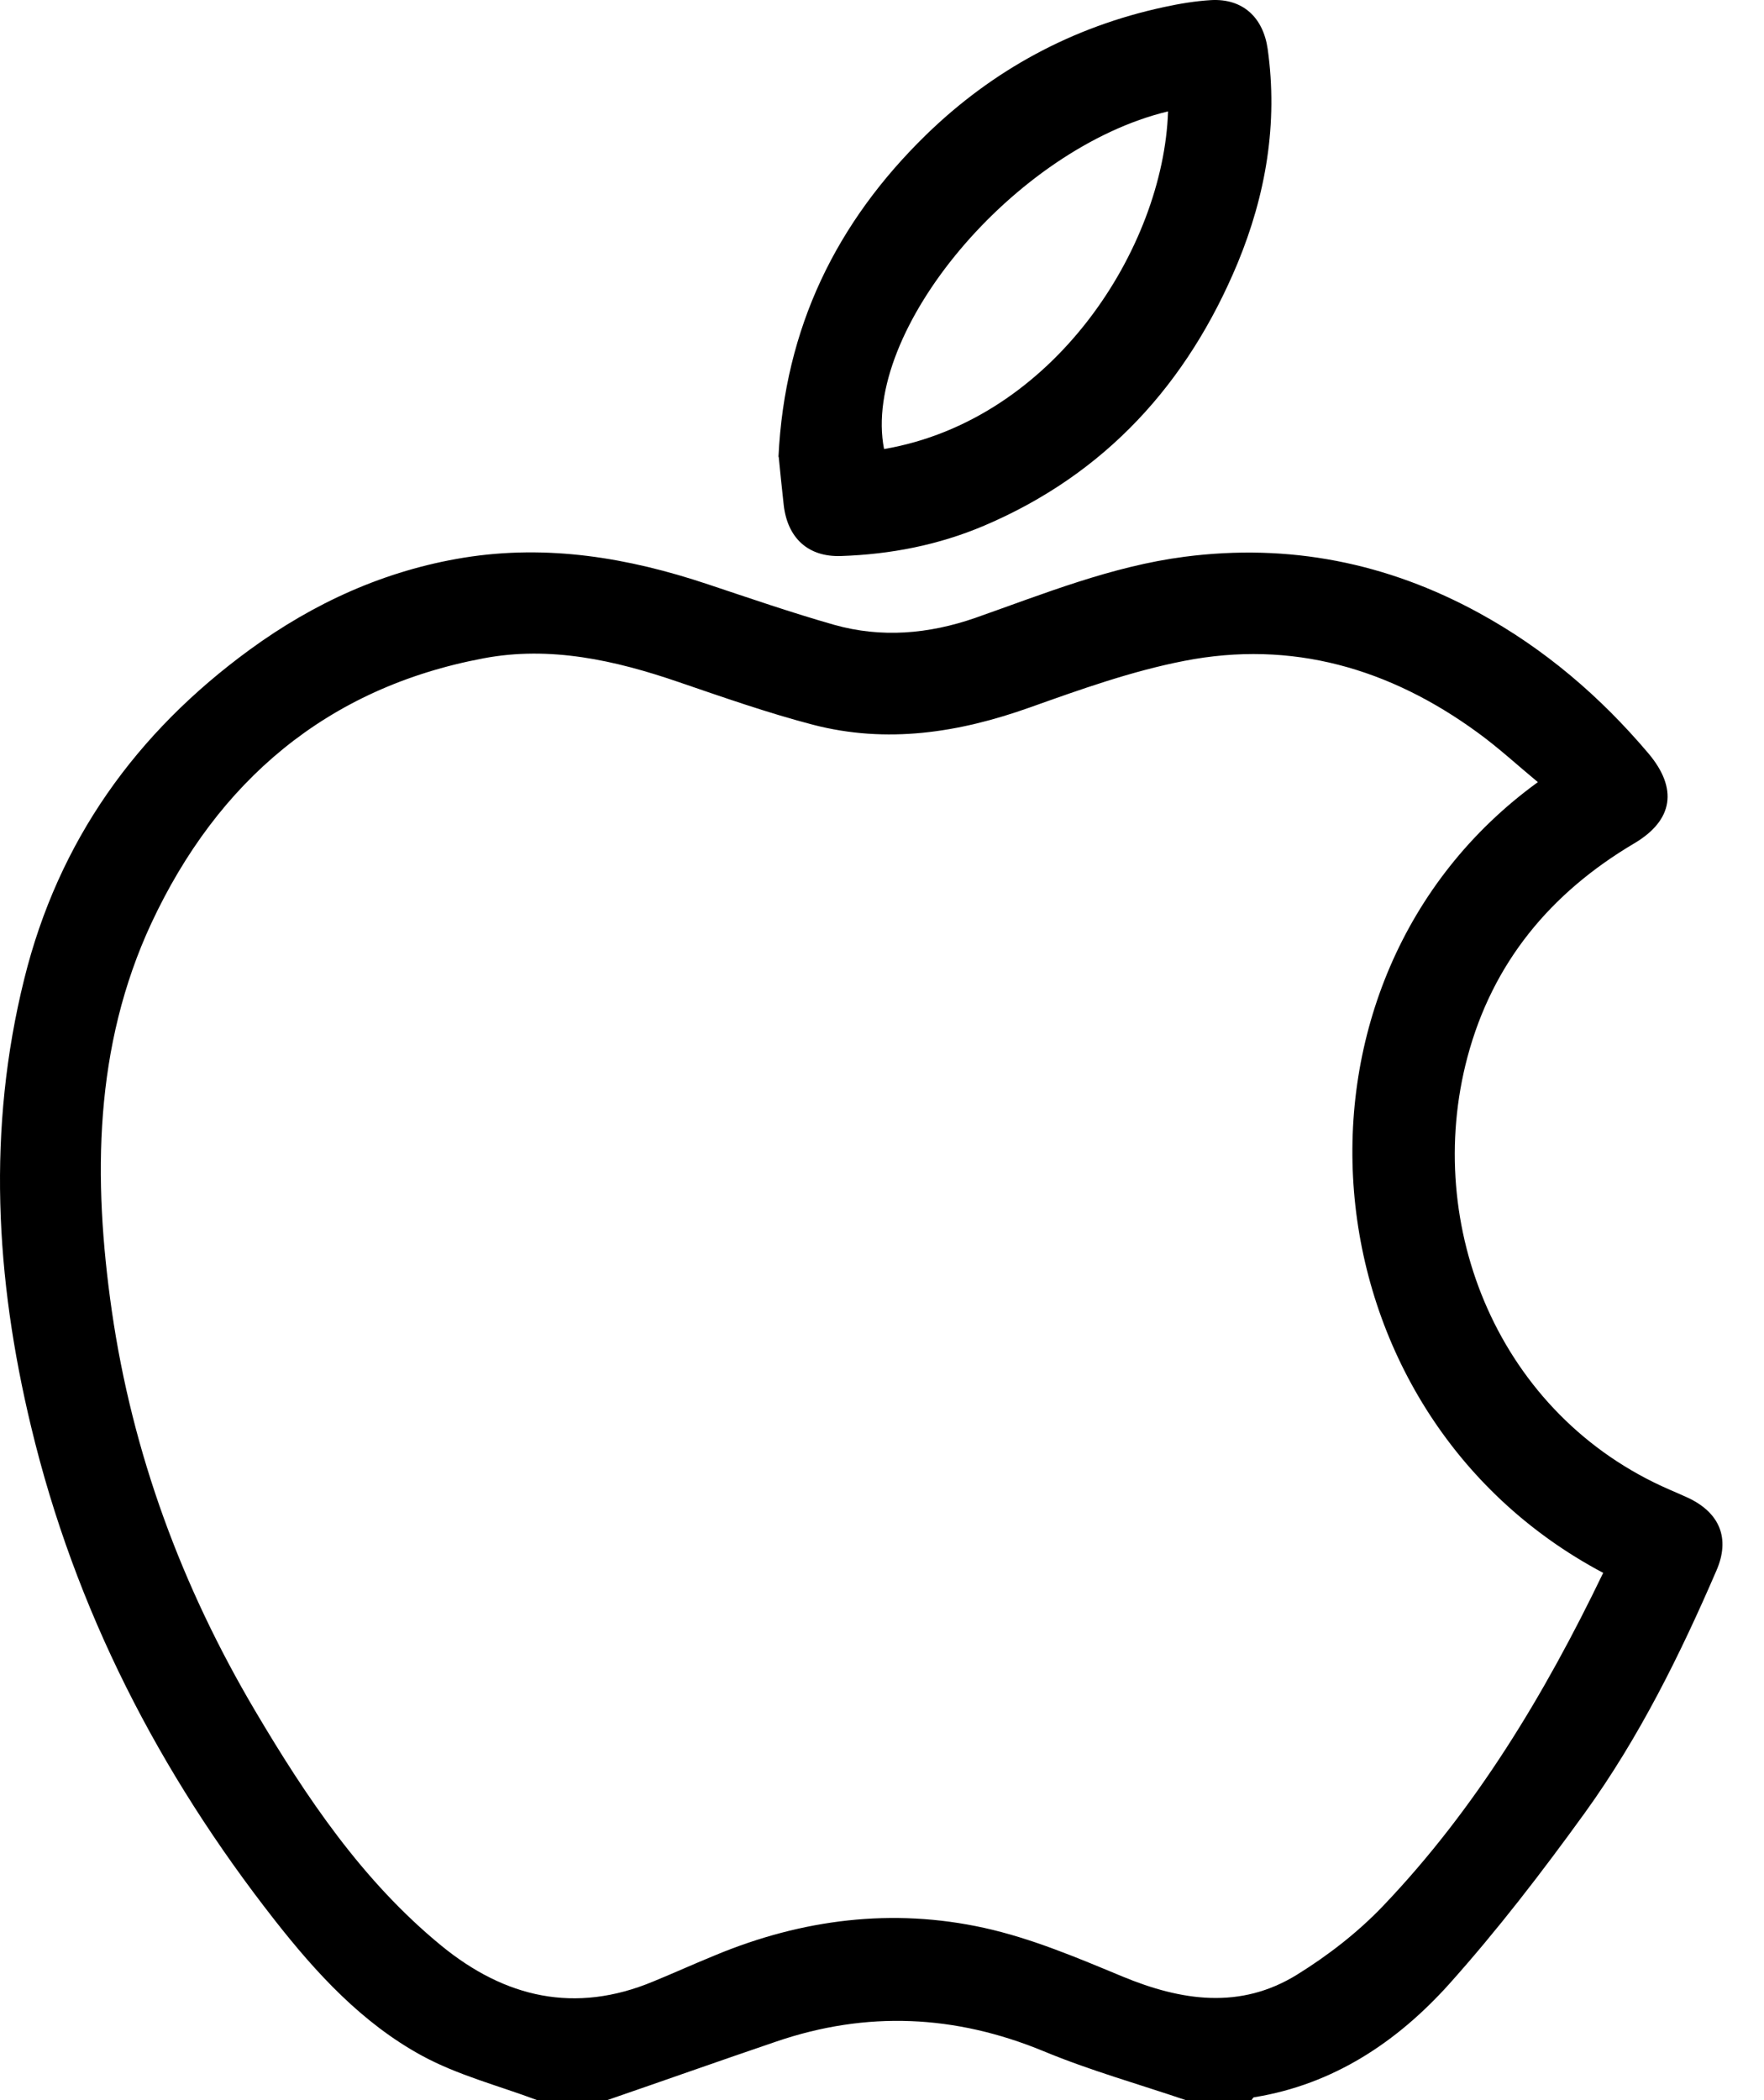 <svg width="42" height="50" viewBox="0 0 42 50" fill="none" xmlns="http://www.w3.org/2000/svg">
<path d="M12.79 50C11.869 49.655 10.898 49.407 10.039 48.938C8.621 48.164 7.531 46.978 6.543 45.718C3.792 42.21 1.786 38.324 0.741 33.969C-0.112 30.427 -0.309 26.874 0.578 23.304C1.391 20.022 3.238 17.446 5.944 15.469C7.475 14.351 9.164 13.583 11.045 13.277C13.039 12.956 14.959 13.277 16.852 13.91C17.851 14.243 18.851 14.588 19.862 14.876C20.986 15.192 22.11 15.096 23.218 14.712C24.856 14.136 26.466 13.481 28.206 13.255C30.691 12.933 33.024 13.396 35.215 14.594C36.775 15.447 38.102 16.582 39.249 17.938C39.949 18.768 39.847 19.525 38.91 20.079C36.916 21.259 35.538 22.92 34.939 25.168C33.871 29.184 35.679 33.698 39.752 35.466C39.898 35.528 40.051 35.596 40.198 35.663C40.949 36.019 41.197 36.629 40.87 37.386C40 39.403 39.023 41.374 37.735 43.159C36.718 44.566 35.656 45.95 34.498 47.243C33.261 48.616 31.747 49.627 29.86 49.932C29.838 49.932 29.815 49.977 29.798 50H28.234C27.104 49.616 25.952 49.294 24.85 48.836C22.743 47.966 20.636 47.87 18.484 48.605C17.14 49.062 15.801 49.537 14.456 50H12.796H12.79ZM38.175 37.449C30.922 33.607 30.115 23.338 36.616 18.621C36.131 18.22 35.679 17.802 35.182 17.441C33.092 15.915 30.759 15.232 28.194 15.735C26.946 15.978 25.726 16.413 24.523 16.842C22.828 17.446 21.116 17.712 19.354 17.254C18.275 16.972 17.213 16.599 16.157 16.238C14.643 15.718 13.095 15.373 11.514 15.673C7.78 16.373 5.181 18.604 3.605 21.977C2.238 24.914 2.21 28.06 2.662 31.207C3.153 34.607 4.328 37.776 6.074 40.73C7.294 42.792 8.627 44.781 10.508 46.323C12.027 47.565 13.694 47.95 15.552 47.176C16.049 46.972 16.535 46.752 17.032 46.549C19.1 45.69 21.252 45.419 23.432 45.899C24.562 46.148 25.652 46.611 26.726 47.057C28.132 47.639 29.533 47.848 30.883 47.012C31.623 46.554 32.335 46.001 32.933 45.374C35.142 43.058 36.775 40.346 38.17 37.449H38.175Z" fill="black"/>
<path d="M18.535 10.877C18.682 7.798 19.919 5.29 22.043 3.217C23.631 1.669 25.534 0.636 27.72 0.167C28.082 0.088 28.455 0.026 28.827 0.003C29.59 -0.042 30.076 0.415 30.183 1.167C30.432 2.94 30.138 4.641 29.466 6.268C28.274 9.126 26.325 11.284 23.433 12.515C22.343 12.978 21.202 13.198 20.027 13.238C19.241 13.266 18.75 12.809 18.66 12.024C18.614 11.623 18.575 11.216 18.541 10.877H18.535ZM27.811 2.652C24.156 3.528 20.501 7.889 21.049 10.691C25.094 9.996 27.703 5.895 27.811 2.652V2.652Z" fill="black"/>
</svg>
